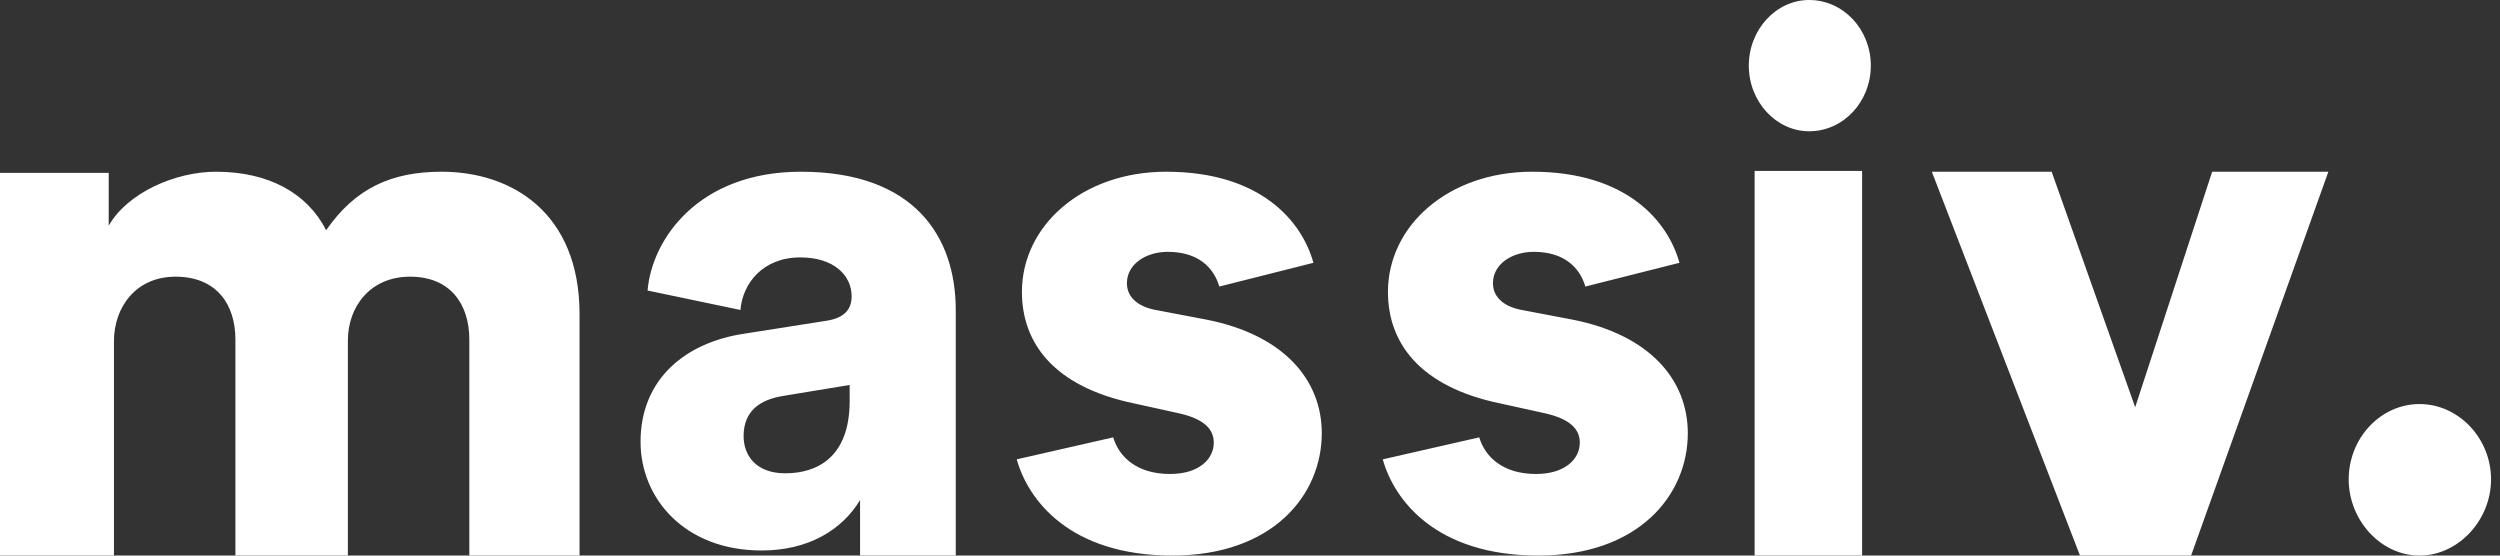 <svg width="180" height="40" viewBox="0 0 180 40" fill="none" xmlns="http://www.w3.org/2000/svg">
<rect x="0" y="0" width="180" height="40" fill="#333333" stroke="none"/>
<path d="M8.205 40H0V12.446H7.827V16.25C9.177 13.875 12.632 12.364 15.547 12.364C19.379 12.364 22.132 13.929 23.482 16.574C25.587 13.551 28.178 12.364 31.795 12.364C36.869 12.364 41.727 15.332 41.727 22.619V40H33.792V24.454C33.792 21.918 32.443 19.921 29.528 19.921C26.613 19.921 25.047 22.134 25.047 24.509V40H16.95V24.454C16.95 21.918 15.601 19.921 12.632 19.921C9.771 19.921 8.205 22.134 8.205 24.562V40ZM57.669 12.364C65.825 12.364 68.814 17.03 68.814 22.318V40H61.925V36.006C60.607 38.183 58.176 39.635 54.833 39.635C49.311 39.635 46.12 35.902 46.12 31.806C46.12 27.244 49.412 24.651 53.566 24.029L59.493 23.096C60.861 22.889 61.317 22.215 61.317 21.333C61.317 19.83 60.05 18.533 57.619 18.533C54.934 18.533 53.465 20.4 53.313 22.318L46.626 20.918C46.93 17.237 50.274 12.364 57.669 12.364ZM61.176 27.717L56.39 28.506C54.761 28.768 53.539 29.557 53.539 31.397C53.539 32.764 54.404 34.078 56.543 34.078C58.834 34.078 61.176 32.921 61.176 28.874V27.717ZM134.072 40H126.333V12.308H134.072V40ZM125.914 4.725C125.914 2.124 127.888 0 130.257 0C132.725 0 134.699 2.124 134.699 4.725C134.699 7.327 132.725 9.451 130.257 9.451C127.888 9.451 125.914 7.327 125.914 4.725ZM167.642 12.364L157.759 40H149.759L139.091 12.364H147.719L153.733 29.32L159.275 12.364H167.642ZM169.106 34.519C169.106 31.539 171.406 29.091 174.205 29.091C177.005 29.091 179.355 31.539 179.355 34.519C179.355 37.446 177.005 40 174.205 40C171.406 40 169.106 37.446 169.106 34.519ZM80.151 31.49C80.581 32.924 81.88 34.127 84.238 34.127C86.358 34.127 87.392 33.025 87.392 31.872C87.392 30.928 86.739 30.141 84.727 29.722L81.627 29.04C75.863 27.834 73.579 24.687 73.579 21.016C73.579 16.244 77.93 12.364 83.966 12.364C90.82 12.364 93.758 15.98 94.566 18.922L87.791 20.631C87.376 19.222 86.23 18.132 84.074 18.132C82.497 18.132 81.138 19.024 81.138 20.387C81.138 21.488 82.062 22.118 83.259 22.327L86.848 23.009C92.449 24.11 95.168 27.362 95.168 31.19C95.168 35.647 91.633 40 84.401 40C77.039 40 74.018 36.011 73.206 33.072L80.151 31.49ZM106.505 31.49C106.935 32.924 108.234 34.127 110.592 34.127C112.713 34.127 113.746 33.025 113.746 31.872C113.746 30.928 113.093 30.141 111.081 29.722L107.982 29.04C102.217 27.834 99.933 24.687 99.933 21.016C99.933 16.244 104.284 12.364 110.32 12.364C117.174 12.364 120.112 15.98 120.92 18.922L114.145 20.631C113.73 19.222 112.584 18.132 110.429 18.132C108.852 18.132 107.492 19.024 107.492 20.387C107.492 21.488 108.417 22.118 109.613 22.327L113.202 23.009C118.803 24.11 121.522 27.362 121.522 31.19C121.522 35.647 117.987 40 110.755 40C103.393 40 100.373 36.011 99.56 33.072L106.505 31.49Z" fill="white"/>
</svg>
